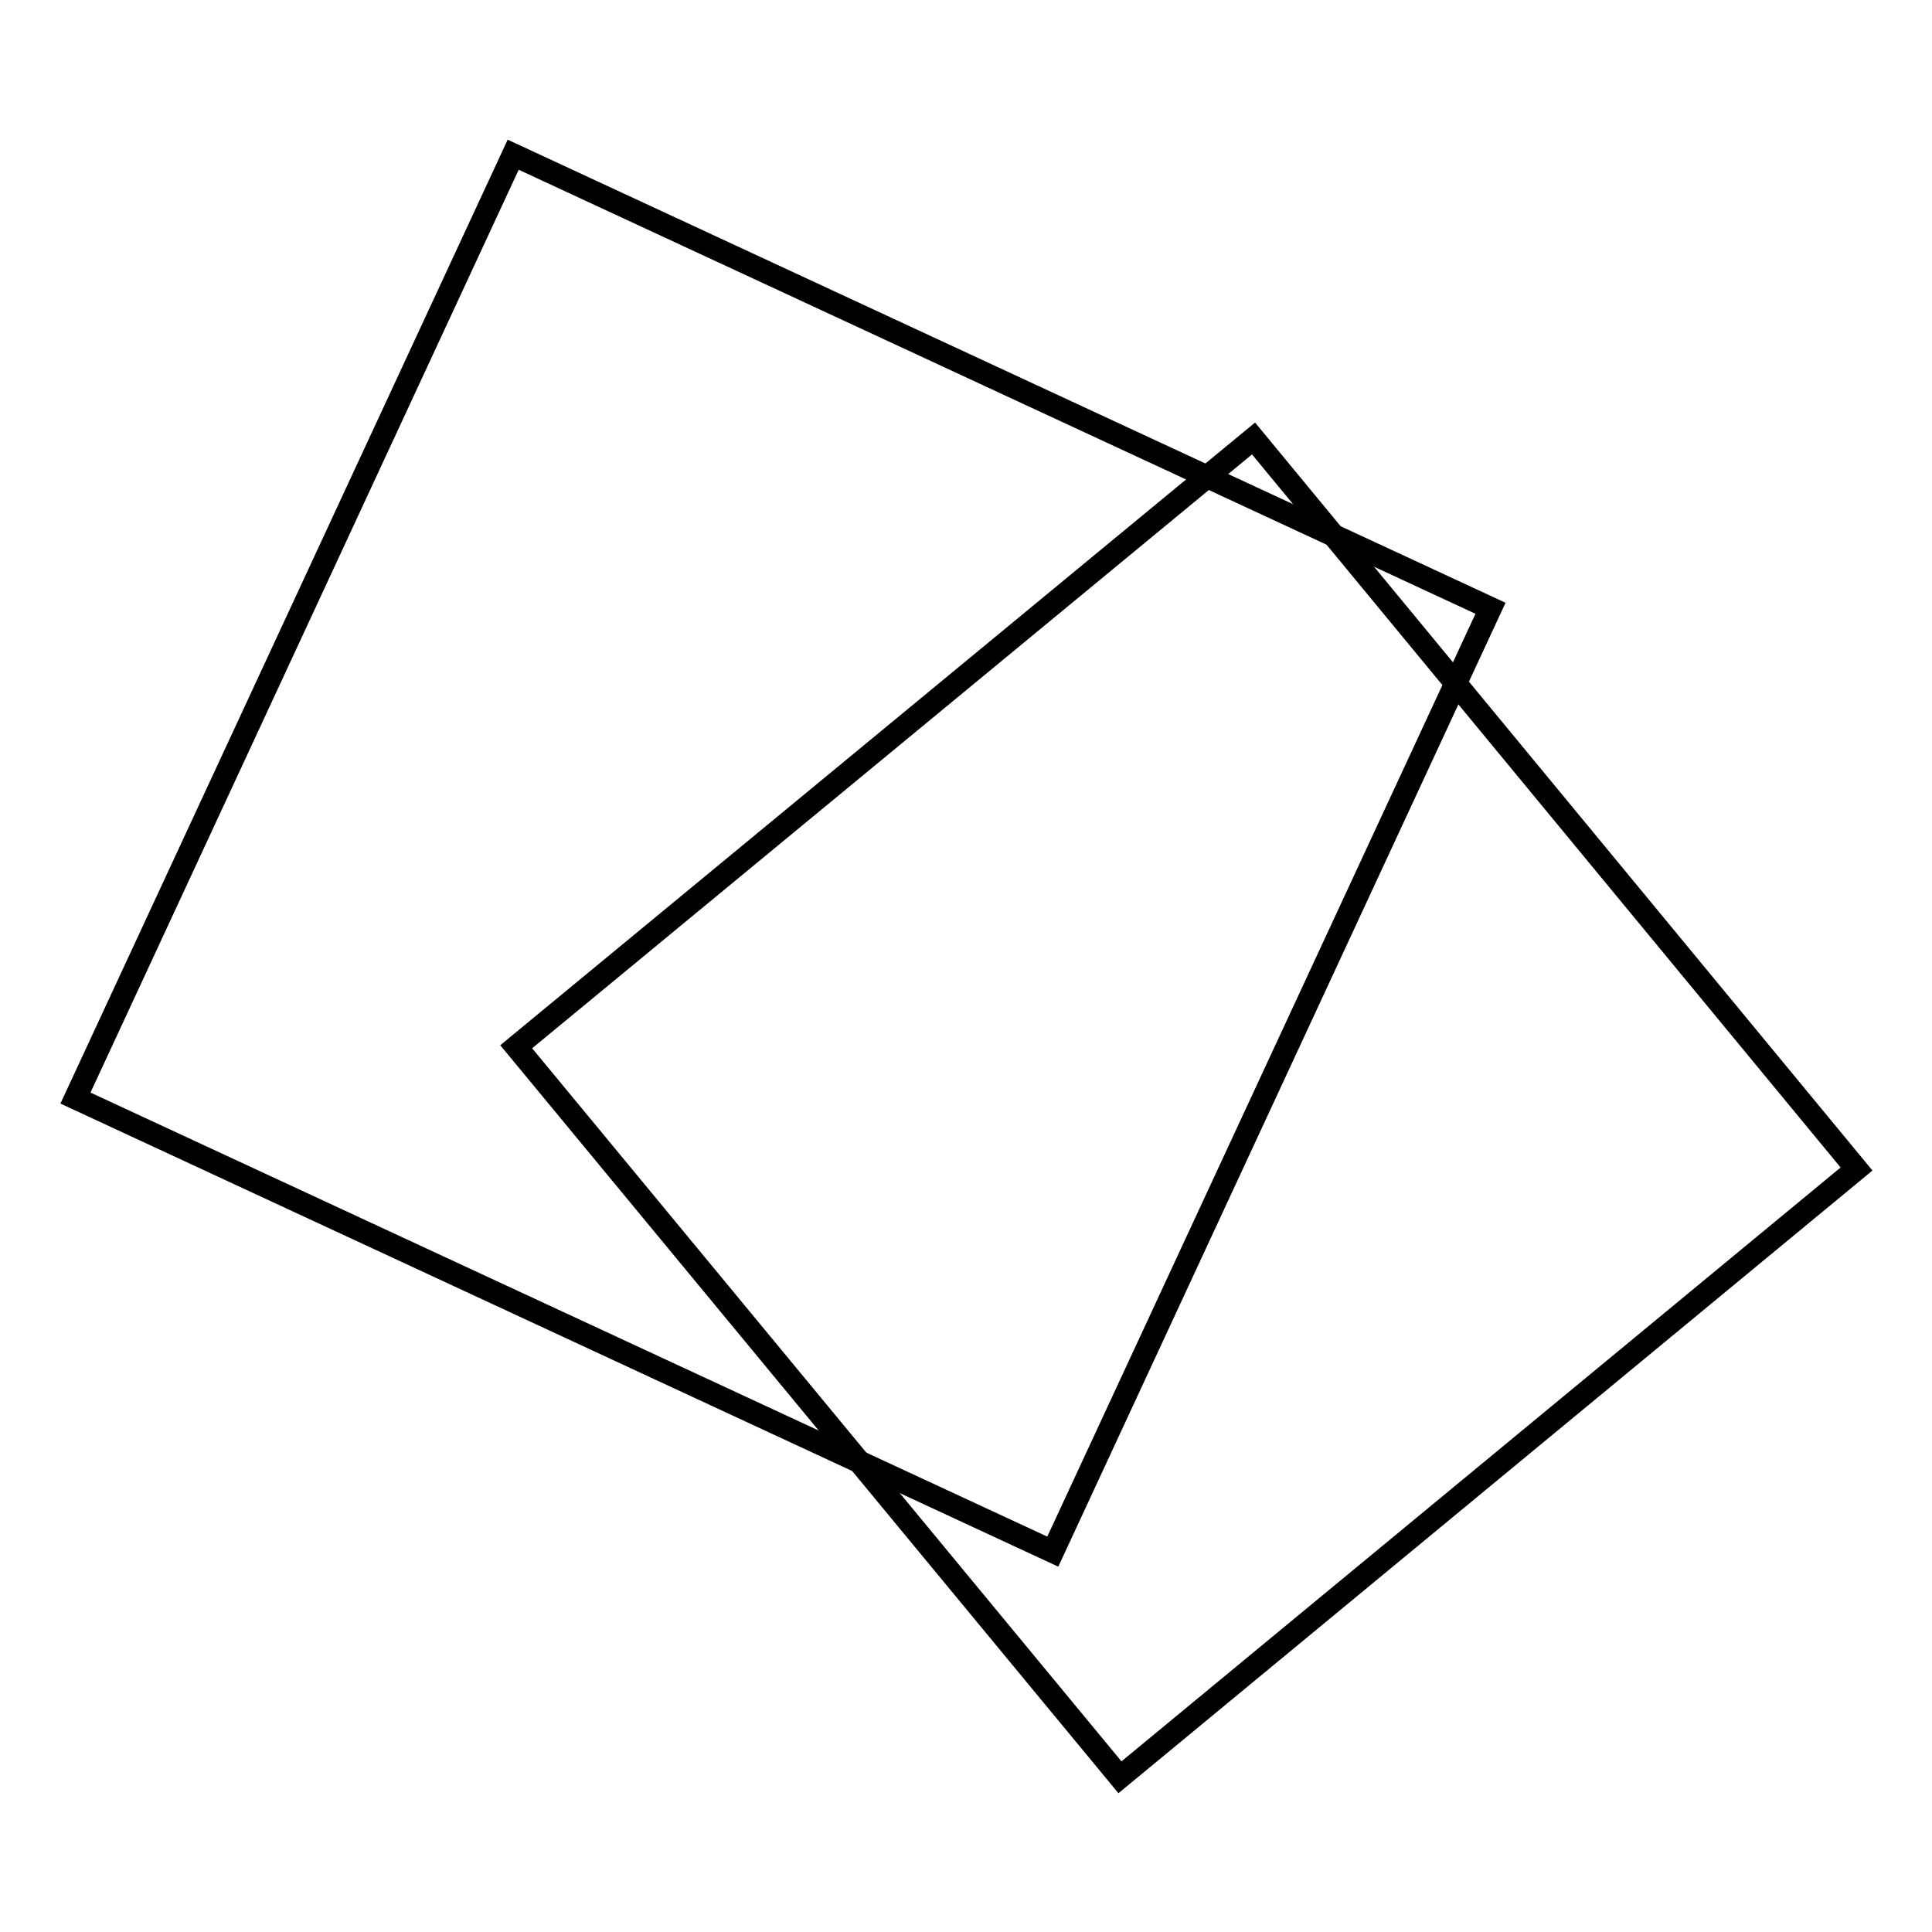 <?xml version="1.0" encoding="utf-8"?>
<!-- Svg Vector Icons : http://www.onlinewebfonts.com/icon -->
<!DOCTYPE svg PUBLIC "-//W3C//DTD SVG 1.1//EN" "http://www.w3.org/Graphics/SVG/1.1/DTD/svg11.dtd">
<svg version="1.1" xmlns="http://www.w3.org/2000/svg" xmlns:xlink="http://www.w3.org/1999/xlink" x="0px" y="0px" viewBox="0 0 256 256" enable-background="new 0 0 256 256" xml:space="preserve">
<g><g><path stroke-width="3" fill-opacity="0" stroke="#000000"  d="M166.1,58.1l79.9,96.8l-97.6,80.6l-80-96.8L166.1,58.1z"/><path stroke-width="3" fill-opacity="0" stroke="#000000"  d="M197.5,80.6l-58,125L10,145.5l58-125L197.5,80.6z"/></g></g>
</svg>